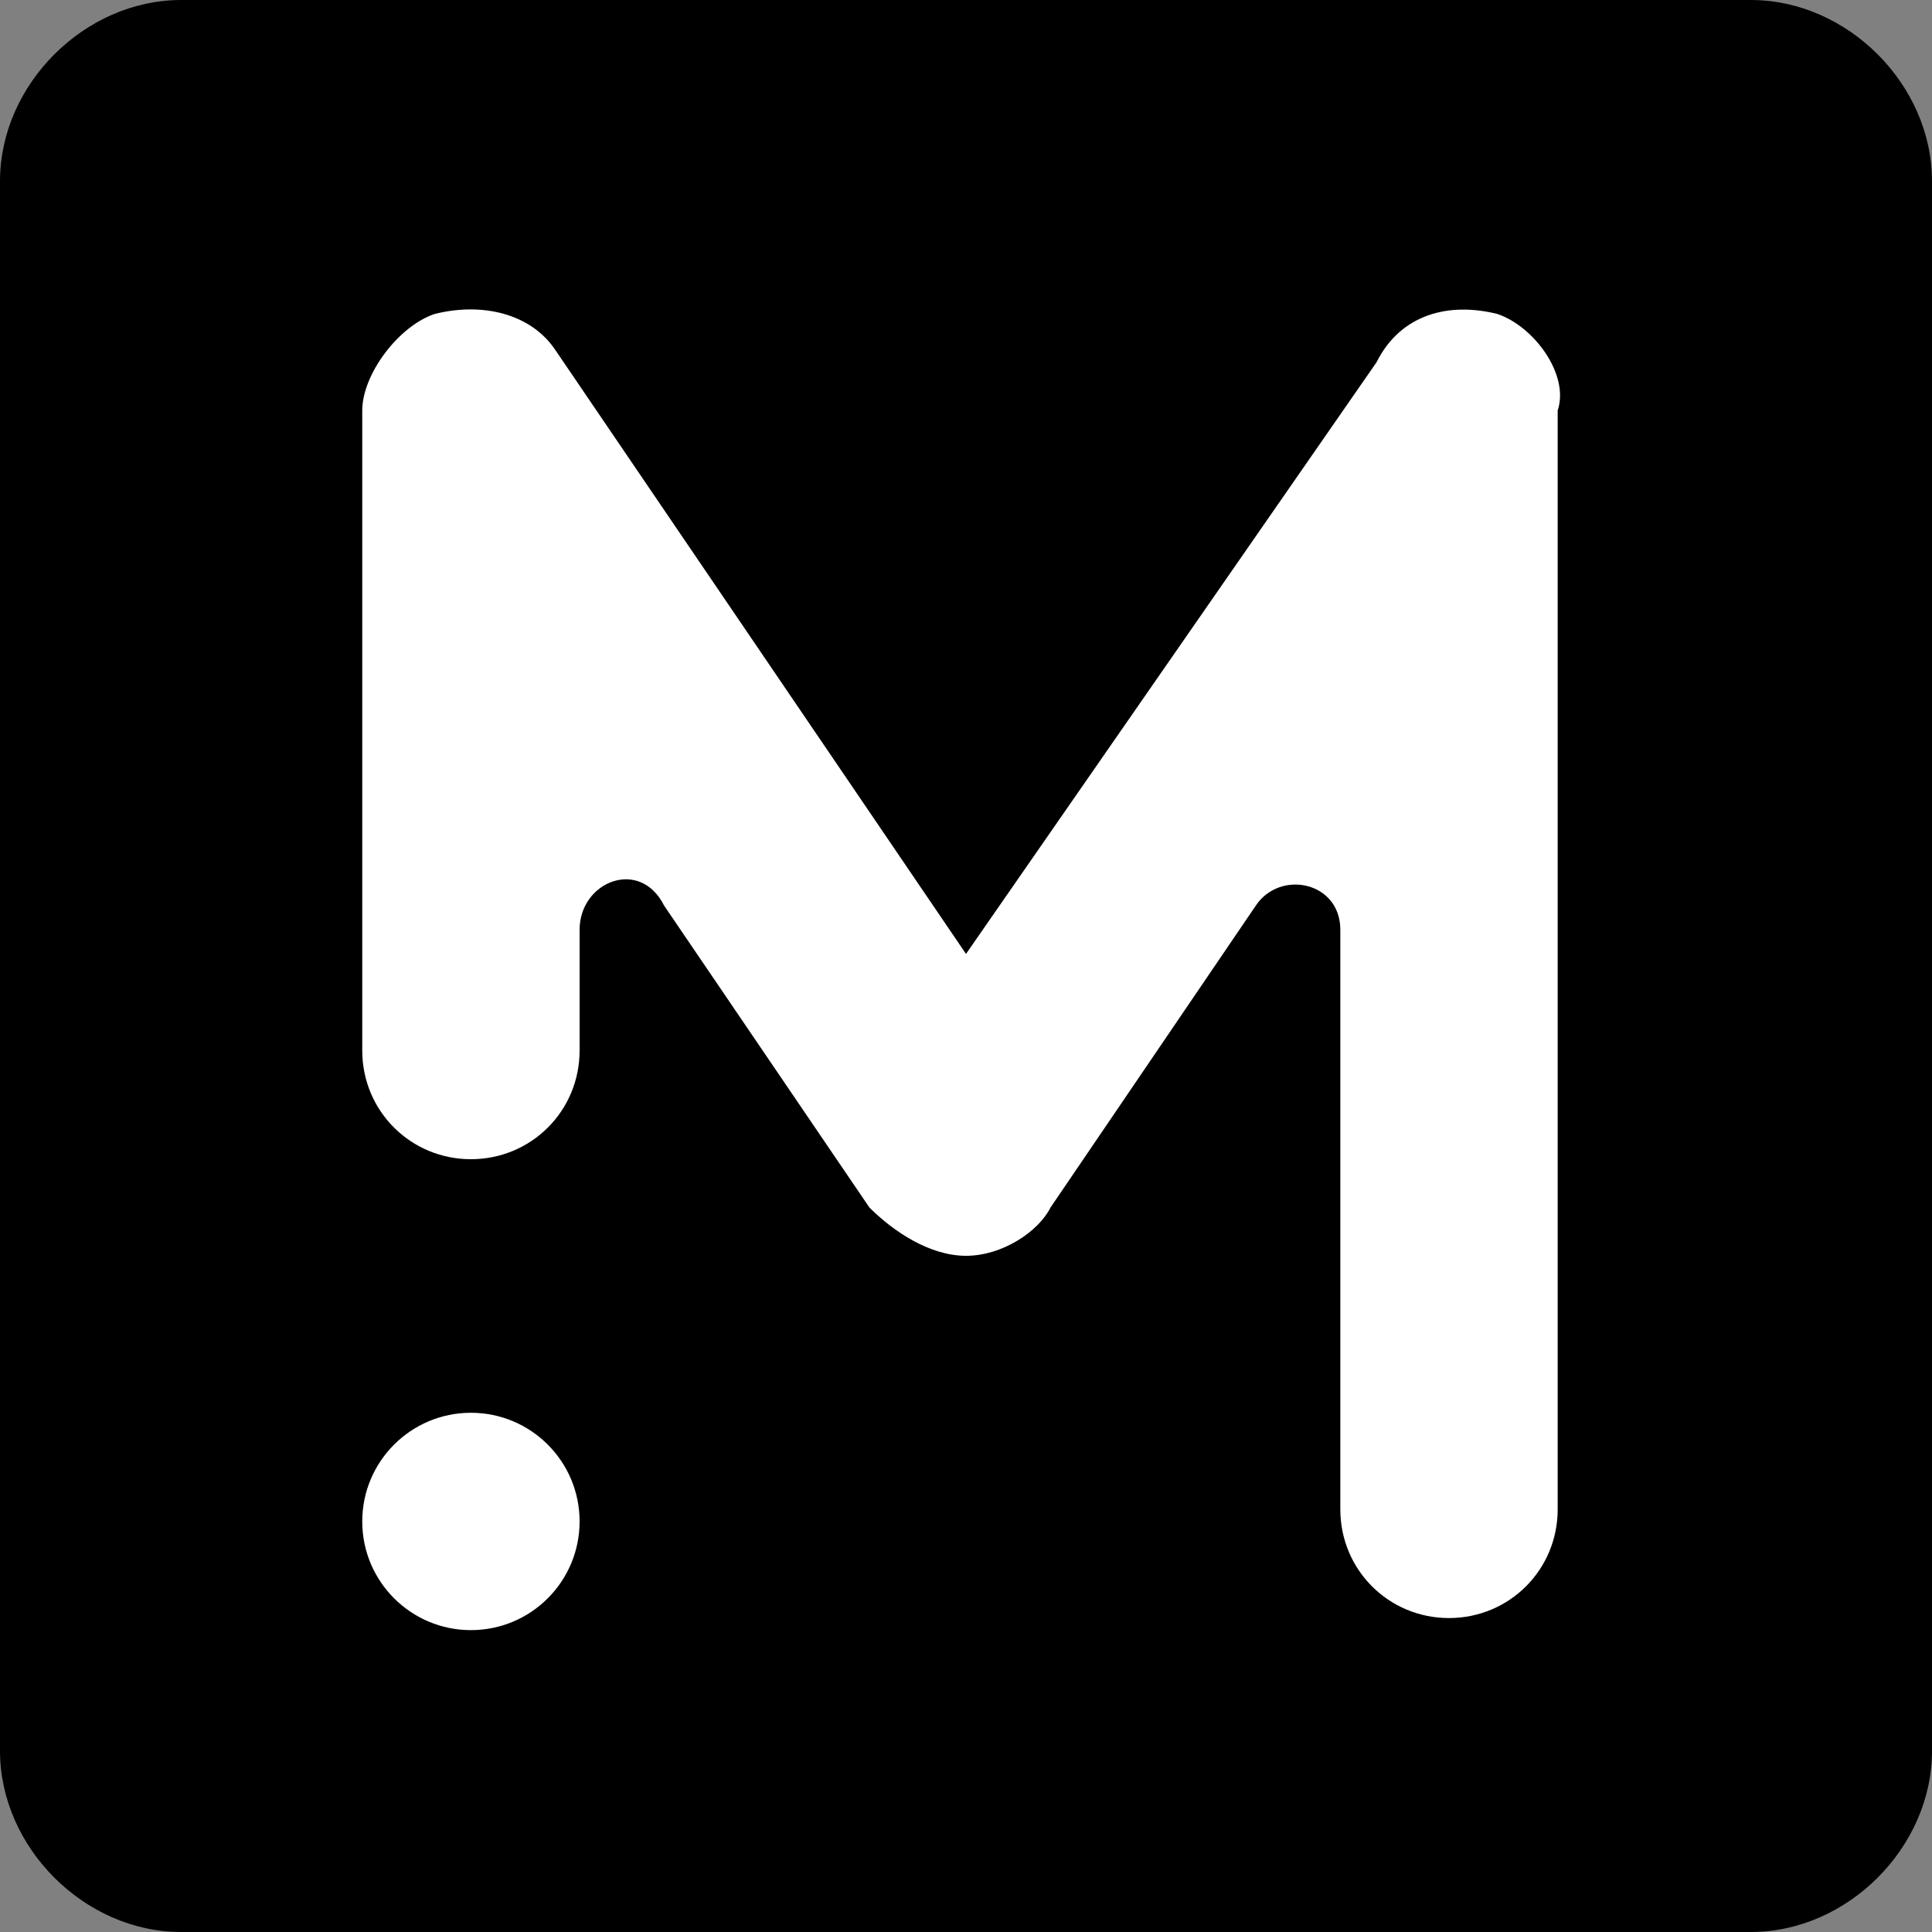 <?xml version="1.0" encoding="utf-8"?>
<!-- Generator: Adobe Illustrator 22.0.1, SVG Export Plug-In . SVG Version: 6.00 Build 0)  -->
<svg version="1.1" id="Layer_1" xmlns="http://www.w3.org/2000/svg" xmlns:xlink="http://www.w3.org/1999/xlink" x="0px" y="0px"
	 viewBox="0 0 16 16" style="enable-background:new 0 0 16 16;" xml:space="preserve">
<rect x="0" y="0" width="16" height="16" fill="#808080" stroke="none"/>
<style type="text/css">
	.st0{fill:#FFFFFF;}
</style>
<path d="M14.5,16h-13C0.7,16,0,15.3,0,14.5v-13C0,0.7,0.7,0,1.5,0h13C15.3,0,16,0.7,16,1.5v13C16,15.3,15.3,16,14.5,16z"/>
<g>
	<path class="st0" d="M12.4,2.6c-0.4-0.1-0.8,0-1,0.4L8,7.9l-3.4-5C4.4,2.6,4,2.5,3.6,2.6C3.3,2.7,3,3.1,3,3.4v5.3
		c0,0.5,0.4,0.9,0.9,0.9s0.9-0.4,0.9-0.9v-1c0-0.4,0.5-0.6,0.7-0.2L7.2,10c0.2,0.2,0.5,0.4,0.8,0.4s0.6-0.2,0.7-0.4l1.7-2.5
		c0.2-0.3,0.7-0.2,0.7,0.2v4.8c0,0.5,0.4,0.9,0.9,0.9s0.9-0.4,0.9-0.9V3.4C13,3.1,12.7,2.7,12.4,2.6z"/>
	<circle class="st0" cx="3.9" cy="12.6" r="0.9"/>
</g>
</svg>

